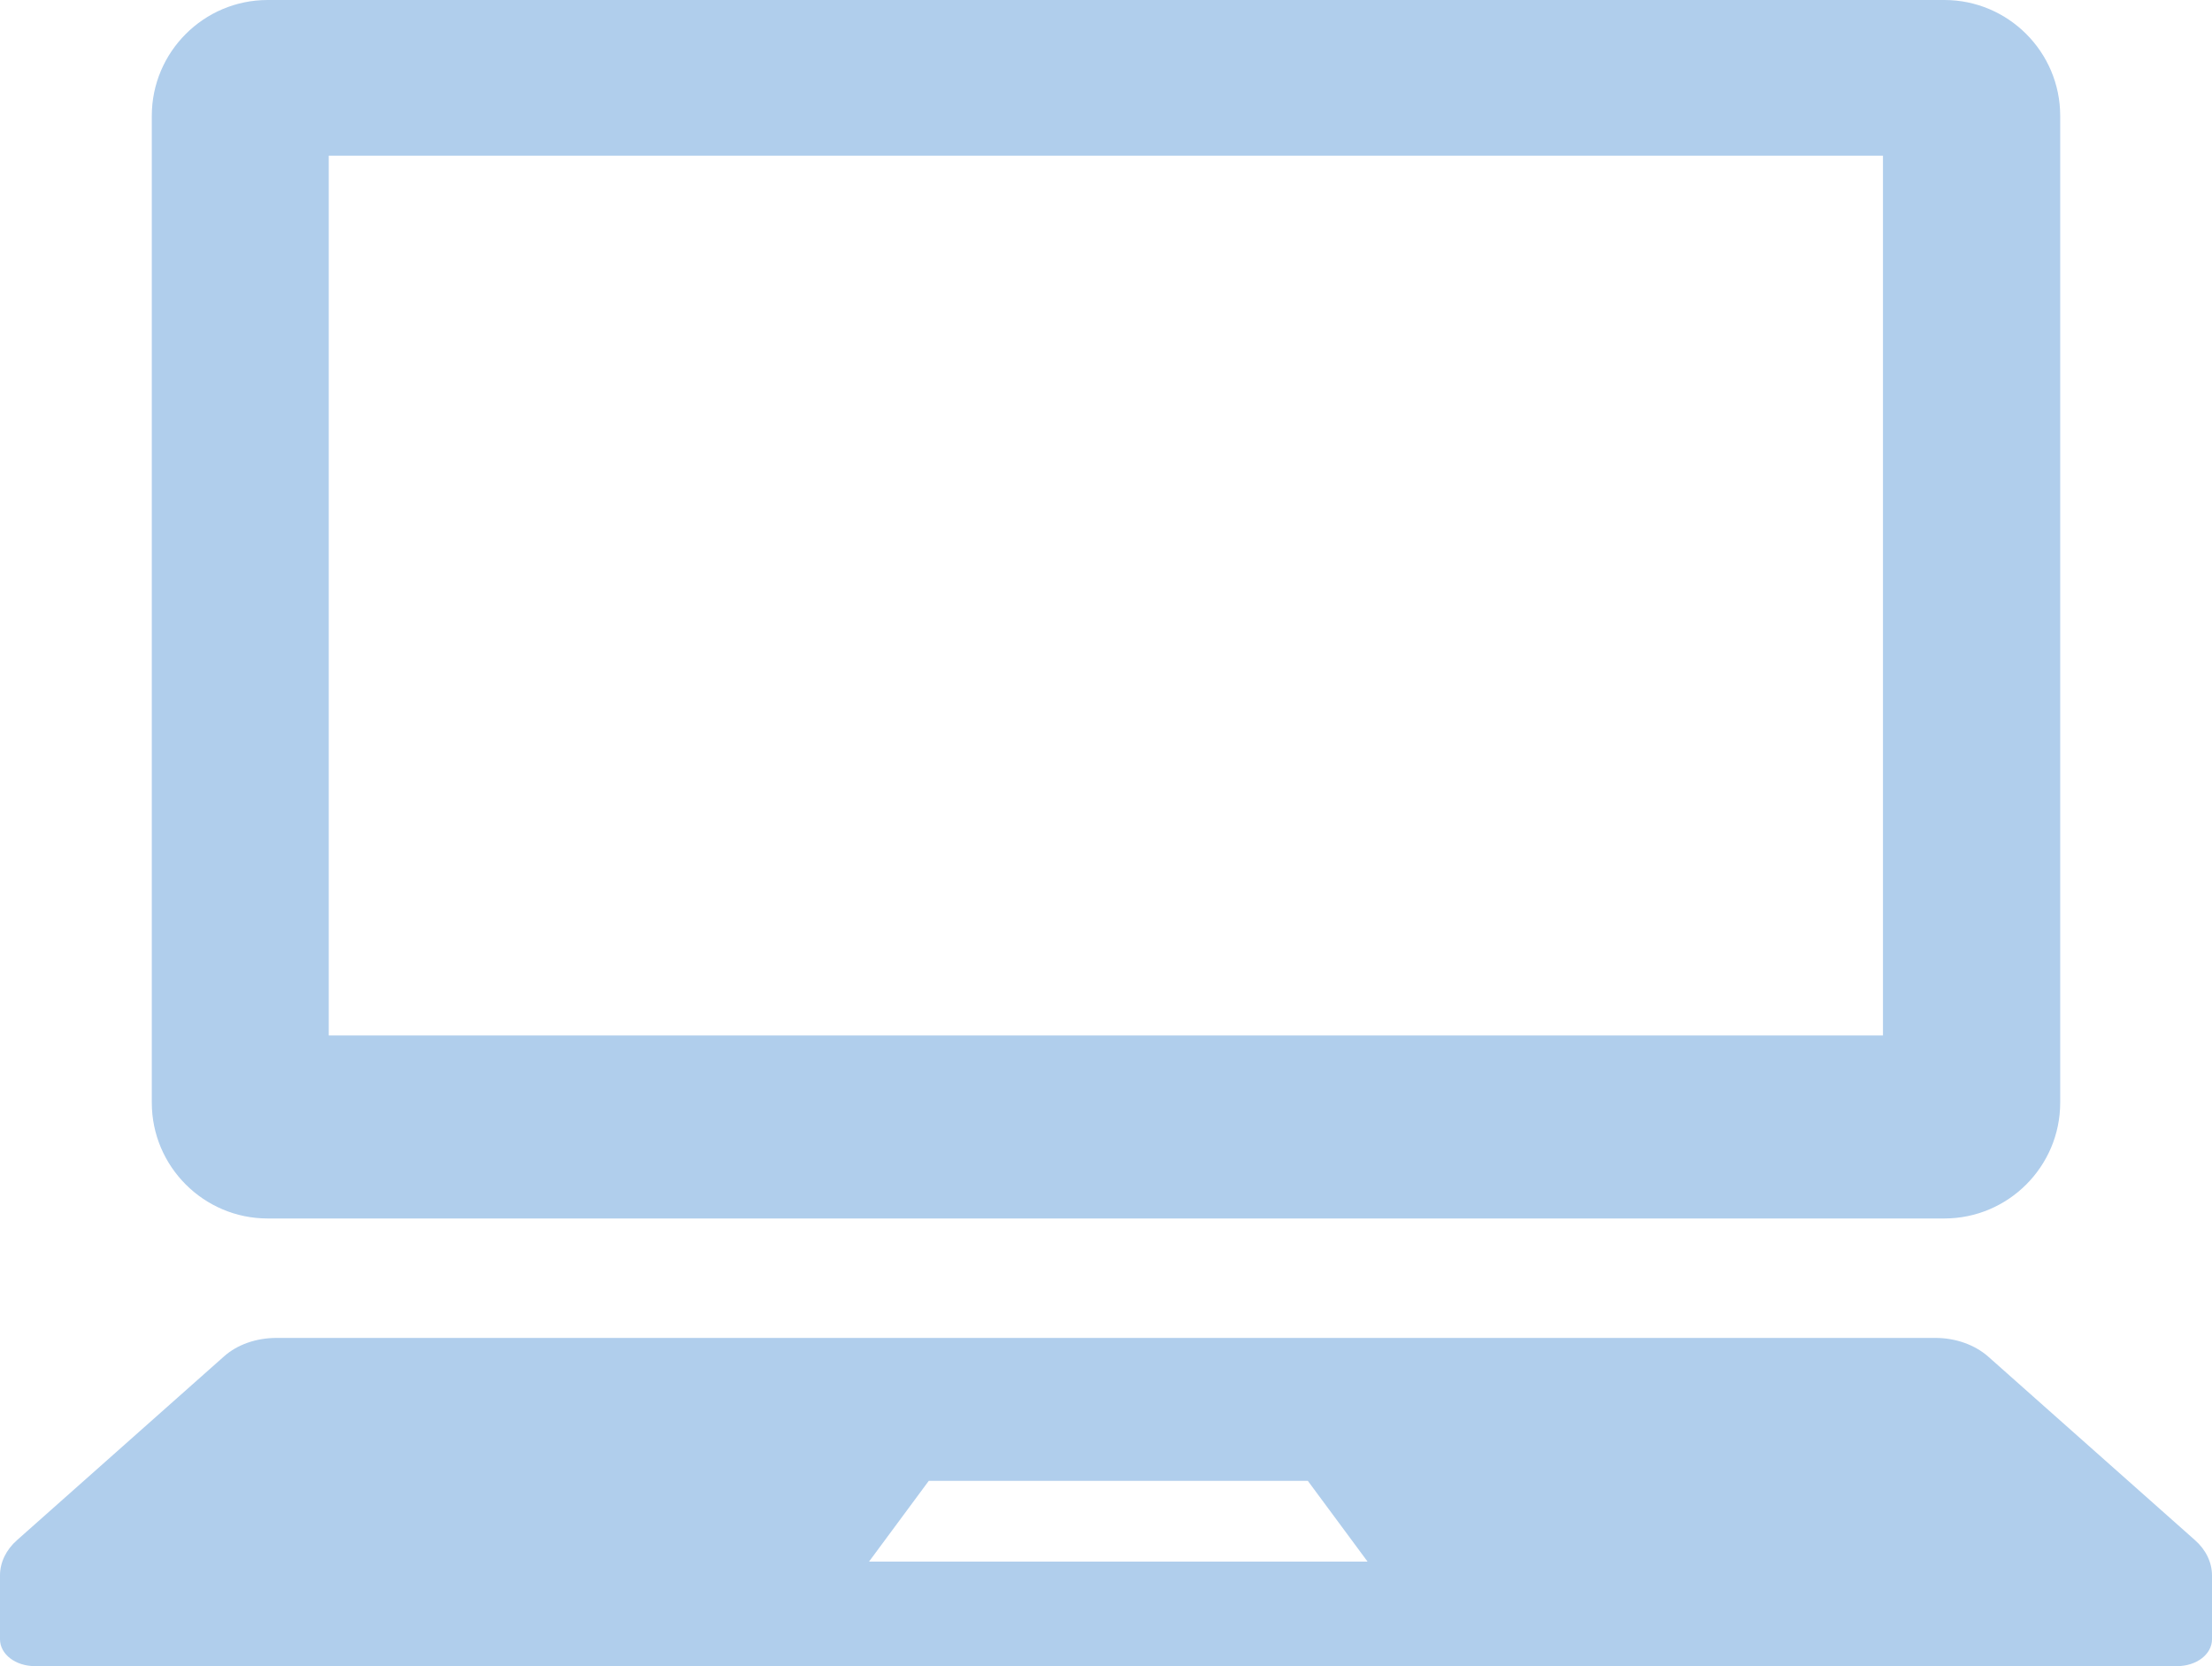 <?xml version="1.0" encoding="UTF-8"?>
<svg id="_レイヤー_2" data-name="レイヤー_2" xmlns="http://www.w3.org/2000/svg" viewBox="0 0 80 60.26">
  <defs>
    <style>
      .cls-1 {
        fill: #b0ceec;
      }
    </style>
  </defs>
  <g id="_レイヤー_1-2" data-name="レイヤー_1">
    <g>
      <path class="cls-1" d="M9.68,44.07h60.64c2.31,0,4.19-1.88,4.19-4.19V4.19c0-2.31-1.88-4.19-4.19-4.19H9.68c-2.31,0-4.19,1.88-4.19,4.19v35.69c0,2.31,1.88,4.19,4.19,4.19ZM11.89,5.63h56.21v31.82H11.89V5.63Z"/>
      <path class="cls-1" d="M79.38,55.7l-7.48-6.64c-.48-.42-1.17-.67-1.9-.67H10c-.73,0-1.42.24-1.9.67l-7.48,6.64c-.4.35-.62.81-.62,1.28v2.31c0,.54.56.97,1.26.97h77.48c.7,0,1.26-.43,1.26-.97v-2.31c0-.47-.22-.93-.62-1.28ZM31.43,56.48l2.16-2.92h13.71l2.16,2.92h-18.03Z"/>
    </g>
  </g>
</svg>